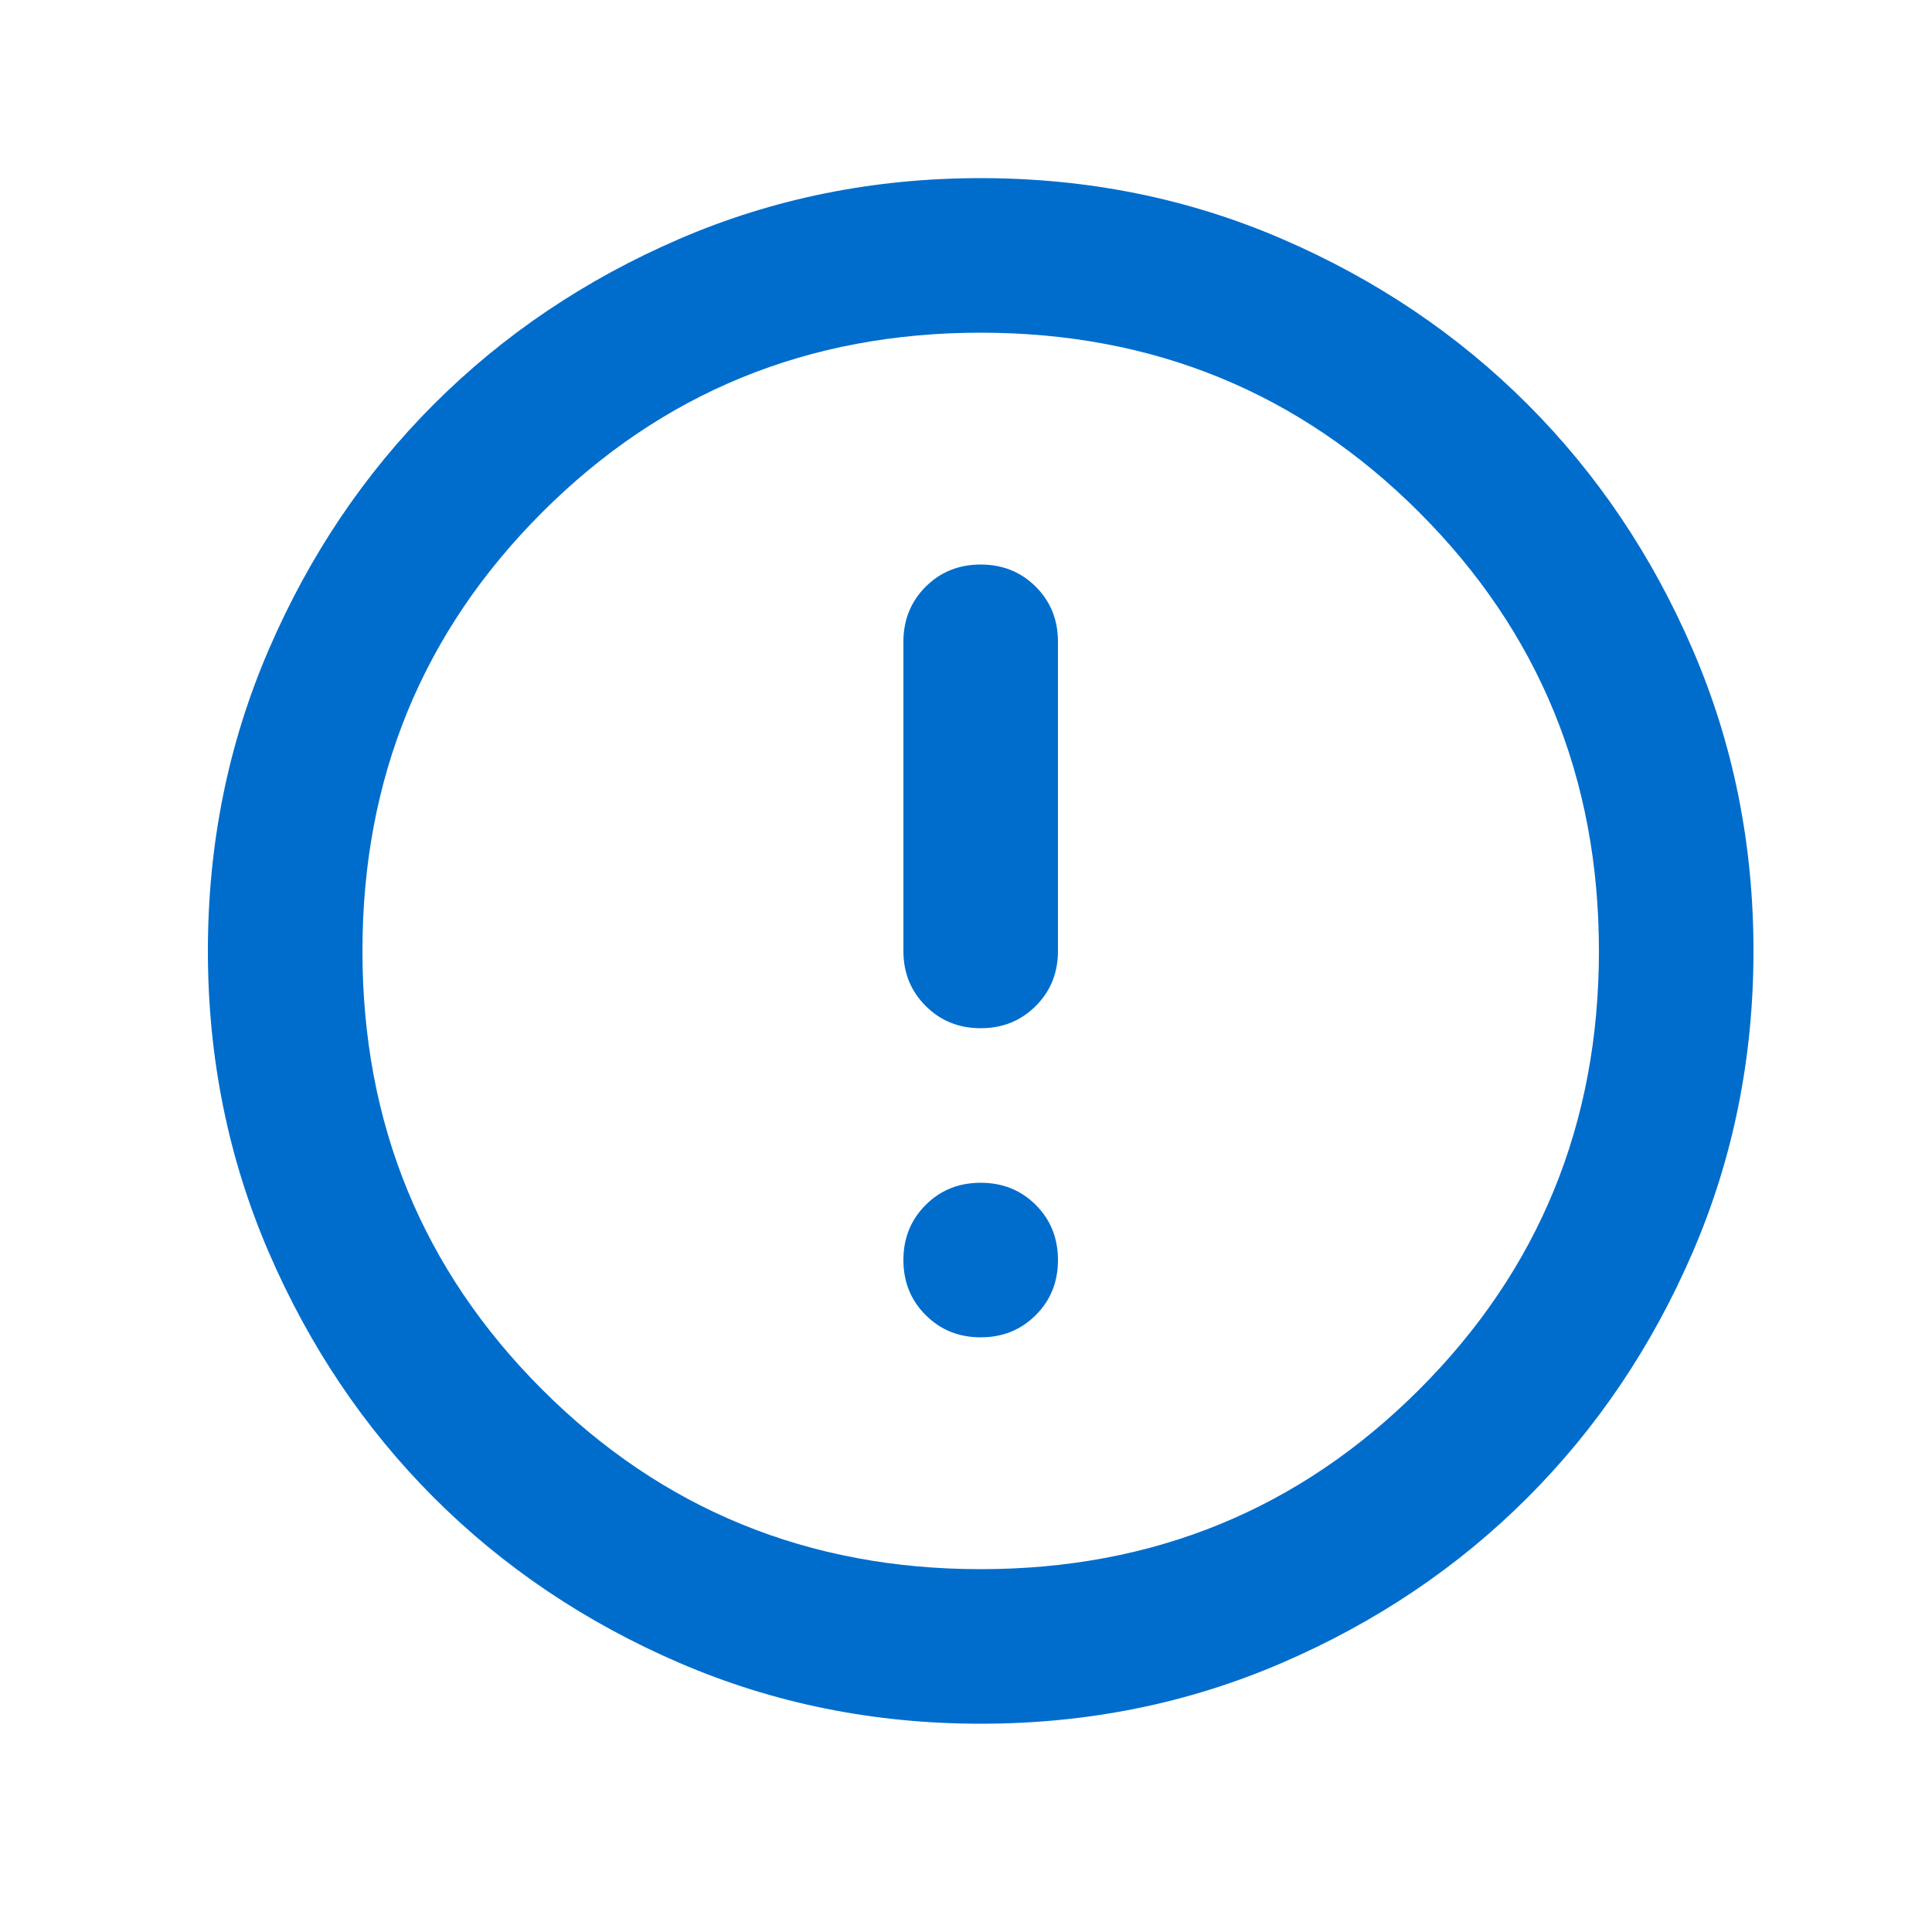 <svg width="25" height="25" viewBox="0 0 25 25" fill="none" xmlns="http://www.w3.org/2000/svg">
<path d="M12.69 17.305C12.974 17.305 13.211 17.209 13.403 17.017C13.595 16.826 13.69 16.588 13.69 16.305C13.69 16.021 13.595 15.784 13.403 15.592C13.211 15.4 12.974 15.305 12.69 15.305C12.407 15.305 12.17 15.4 11.978 15.592C11.786 15.784 11.69 16.021 11.69 16.305C11.69 16.588 11.786 16.826 11.978 17.017C12.17 17.209 12.407 17.305 12.69 17.305ZM12.69 13.305C12.974 13.305 13.211 13.209 13.403 13.017C13.595 12.825 13.69 12.588 13.69 12.305V8.305C13.69 8.021 13.595 7.784 13.403 7.592C13.211 7.401 12.974 7.305 12.69 7.305C12.407 7.305 12.17 7.401 11.978 7.592C11.786 7.784 11.69 8.021 11.69 8.305V12.305C11.69 12.588 11.786 12.825 11.978 13.017C12.17 13.209 12.407 13.305 12.69 13.305ZM12.69 22.305C11.307 22.305 10.007 22.042 8.79 21.517C7.574 20.992 6.515 20.28 5.615 19.38C4.715 18.48 4.003 17.421 3.478 16.205C2.953 14.988 2.69 13.688 2.69 12.305C2.69 10.921 2.953 9.621 3.478 8.405C4.003 7.188 4.715 6.13 5.615 5.23C6.515 4.33 7.574 3.617 8.79 3.092C10.007 2.567 11.307 2.305 12.69 2.305C14.074 2.305 15.374 2.567 16.59 3.092C17.807 3.617 18.865 4.33 19.765 5.23C20.665 6.13 21.378 7.188 21.903 8.405C22.428 9.621 22.69 10.921 22.69 12.305C22.69 13.688 22.428 14.988 21.903 16.205C21.378 17.421 20.665 18.48 19.765 19.38C18.865 20.28 17.807 20.992 16.59 21.517C15.374 22.042 14.074 22.305 12.69 22.305ZM12.69 20.305C14.924 20.305 16.815 19.53 18.365 17.98C19.915 16.43 20.69 14.538 20.69 12.305C20.69 10.071 19.915 8.18 18.365 6.63C16.815 5.08 14.924 4.305 12.69 4.305C10.457 4.305 8.565 5.08 7.015 6.63C5.465 8.18 4.69 10.071 4.69 12.305C4.69 14.538 5.465 16.43 7.015 17.98C8.565 19.53 10.457 20.305 12.69 20.305Z" fill="#006DCC"/>
</svg>
